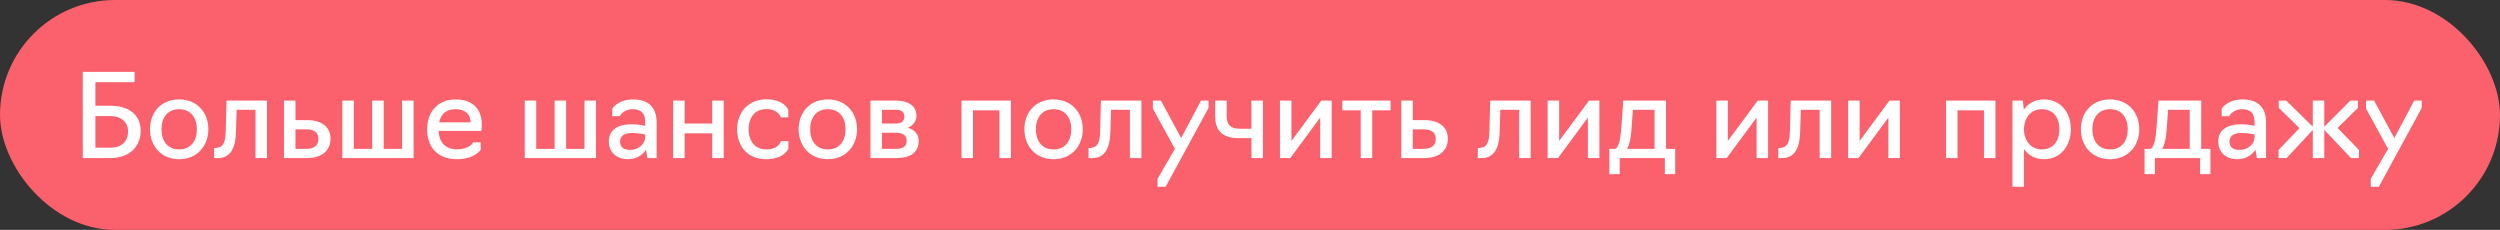 <?xml version="1.0" encoding="UTF-8"?> <svg xmlns="http://www.w3.org/2000/svg" width="348" height="32" viewBox="0 0 348 32" fill="none"><rect x="0" y="0" width="348" height="32" fill="#333333" stroke="none"/><rect width="348" height="32" rx="16" fill="#FB606D"></rect><path d="M11.52 22V10H18.736V11.44H13.28V14.72H15.376C17.952 14.72 19.584 16 19.584 18.208C19.584 20.256 18.176 22 15.376 22H11.52ZM13.28 20.56H15.36C16.88 20.56 17.824 19.744 17.824 18.272C17.824 17.072 16.944 16.16 15.36 16.16H13.28V20.56ZM24.939 22.16C22.38 22.16 20.875 20.272 20.875 17.984C20.875 15.696 22.38 13.84 24.939 13.84C27.483 13.84 29.003 15.696 29.003 17.984C29.003 20.272 27.483 22.16 24.939 22.16ZM24.939 20.8C26.619 20.8 27.404 19.536 27.404 17.984C27.404 16.464 26.619 15.2 24.939 15.2C23.259 15.2 22.476 16.464 22.476 17.984C22.476 19.536 23.259 20.8 24.939 20.8ZM29.802 22V20.608H29.979C30.986 20.544 31.37 20.016 31.419 18.336L31.53 14H37.163V22H35.562V15.28H32.938L32.843 18.512C32.779 20.512 32.106 22 30.395 22H29.802ZM39.528 22V14H41.128V16.72H42.728C44.968 16.72 46.008 17.824 46.008 19.296C46.008 20.816 44.984 22 42.712 22H39.528ZM41.128 20.72H42.6C43.656 20.72 44.328 20.32 44.328 19.312C44.328 18.432 43.704 18 42.6 18H41.128V20.72ZM47.653 22V14H49.253V20.72H51.813V14H53.413V20.72H55.973V14H57.573V22H47.653ZM63.598 22.16C60.862 22.16 59.454 20.432 59.454 17.984C59.454 15.696 60.846 13.84 63.406 13.84C65.982 13.84 67.07 15.344 67.07 17.36C67.07 17.856 67.006 18.224 67.006 18.224H61.054C61.134 19.792 61.982 20.784 63.598 20.784C65.422 20.784 65.87 19.808 65.87 19.808H66.91V20.848C66.91 20.848 66.11 22.16 63.598 22.16ZM61.134 17.024H65.502C65.502 15.984 64.83 15.2 63.422 15.2C61.982 15.2 61.358 15.968 61.134 17.024ZM73.043 22V14H74.643V20.72H77.203V14H78.803V20.72H81.363V14H82.963V22H73.043ZM87.453 22.16C85.661 22.16 84.749 21.056 84.749 19.68C84.749 18.32 85.677 17.296 87.981 17.296C88.989 17.296 89.805 17.52 89.805 17.52V17.024C89.805 15.824 89.309 15.2 88.077 15.2C86.749 15.2 86.269 16.176 86.269 16.176H85.229V15.136C85.229 15.136 85.981 13.84 88.125 13.84C90.269 13.84 91.405 14.944 91.405 17.056V22H90.125L89.933 20.848C89.533 21.424 88.765 22.16 87.453 22.16ZM87.709 20.864C89.021 20.864 89.805 19.904 89.805 19.152V18.736C89.805 18.736 89.053 18.512 87.981 18.512C86.685 18.512 86.317 19.088 86.317 19.68C86.317 20.496 86.797 20.864 87.709 20.864ZM93.7 22V14H95.3V17.2H99.14V14H100.74V22H99.14V18.56H95.3V22H93.7ZM106.674 22.16C103.954 22.16 102.61 20.272 102.61 17.984C102.61 15.696 104.114 13.824 106.674 13.824C109.186 13.824 109.73 15.296 109.73 15.296V16.336H108.69C108.69 16.336 108.37 15.184 106.674 15.184C104.994 15.184 104.21 16.448 104.21 17.984C104.21 19.536 104.994 20.8 106.674 20.8C108.45 20.8 108.706 19.648 108.706 19.648H109.746V20.688C109.746 20.688 109.17 22.16 106.674 22.16ZM115.236 22.16C112.676 22.16 111.172 20.272 111.172 17.984C111.172 15.696 112.676 13.84 115.236 13.84C117.78 13.84 119.3 15.696 119.3 17.984C119.3 20.272 117.78 22.16 115.236 22.16ZM115.236 20.8C116.916 20.8 117.7 19.536 117.7 17.984C117.7 16.464 116.916 15.2 115.236 15.2C113.556 15.2 112.772 16.464 112.772 17.984C112.772 19.536 113.556 20.8 115.236 20.8ZM121.168 22V14H124.704C126.4 14 127.568 14.72 127.568 16.096C127.568 16.88 127.12 17.472 126.368 17.776C127.344 18.064 127.888 18.736 127.888 19.616C127.888 21.232 126.656 22 124.88 22H121.168ZM122.768 17.2H124.704C125.472 17.2 125.888 16.88 125.888 16.224C125.888 15.552 125.424 15.28 124.704 15.28H122.768V17.2ZM122.768 20.72H124.768C125.648 20.72 126.208 20.4 126.208 19.6C126.208 18.848 125.696 18.48 124.768 18.48H122.768V20.72ZM133.84 22V14H140.72V22H139.12V15.36H135.44V22H133.84ZM146.658 22.16C144.098 22.16 142.594 20.272 142.594 17.984C142.594 15.696 144.098 13.84 146.658 13.84C149.202 13.84 150.722 15.696 150.722 17.984C150.722 20.272 149.202 22.16 146.658 22.16ZM146.658 20.8C148.338 20.8 149.122 19.536 149.122 17.984C149.122 16.464 148.338 15.2 146.658 15.2C144.978 15.2 144.194 16.464 144.194 17.984C144.194 19.536 144.978 20.8 146.658 20.8ZM151.521 22V20.608H151.697C152.705 20.544 153.089 20.016 153.137 18.336L153.249 14H158.881V22H157.281V15.28H154.657L154.561 18.512C154.497 20.512 153.825 22 152.113 22H151.521ZM162.255 26H161.135V24.88L163.551 20.72L160.479 15.12V14H161.599L164.415 19.216L167.183 14H168.223V15.04L162.255 26ZM174.196 22V19.232H172.452C170.324 19.232 169.156 18.336 169.156 16.208V14H170.756V16.208C170.756 17.44 171.38 17.92 172.58 17.92H174.196V14H175.796V22H174.196ZM178.168 22V14H179.768V19.616L183.928 14H185.368V22H183.768V16.368L179.608 22H178.168ZM189.411 22V15.36H186.851V14H193.571V15.36H191.011V22H189.411ZM195.059 22V14H196.659V16.72H198.259C200.499 16.72 201.539 17.824 201.539 19.296C201.539 20.816 200.515 22 198.243 22H195.059ZM196.659 20.72H198.131C199.187 20.72 199.859 20.32 199.859 19.312C199.859 18.432 199.235 18 198.131 18H196.659V20.72ZM205.709 22V20.608H205.885C206.893 20.544 207.277 20.016 207.325 18.336L207.437 14H213.069V22H211.469V15.28H208.845L208.749 18.512C208.685 20.512 208.013 22 206.301 22H205.709ZM215.434 22V14H217.034V19.616L221.194 14H222.634V22H221.034V16.368L216.874 22H215.434ZM224.021 24.24V20.72H224.885C225.333 20.4 225.573 19.44 225.685 17.84L225.957 14H231.909V20.72H233.189V24.24H231.749V22H225.461V24.24H224.021ZM226.485 20.72H230.309V15.28H227.301L227.093 18.112C227.013 19.232 226.837 20.096 226.485 20.72ZM238.918 22V14H240.518V19.616L244.678 14H246.118V22H244.518V16.368L240.358 22H238.918ZM247.537 22V20.608H247.713C248.721 20.544 249.105 20.016 249.153 18.336L249.265 14H254.897V22H253.297V15.28H250.673L250.577 18.512C250.513 20.512 249.841 22 248.129 22H247.537ZM257.262 22V14H258.862V19.616L263.022 14H264.462V22H262.862V16.368L258.702 22H257.262ZM270.887 22V14H277.767V22H276.167V15.36H272.487V22H270.887ZM280.137 26V14H281.577L281.721 15.264C282.329 14.384 283.289 13.84 284.521 13.84C286.873 13.84 288.265 15.696 288.265 17.984C288.265 20.272 286.873 22.16 284.521 22.16C283.289 22.16 282.345 21.616 281.737 20.752V26H280.137ZM284.201 20.8C285.881 20.8 286.665 19.536 286.665 17.984C286.665 16.448 285.881 15.2 284.201 15.2C282.681 15.2 281.737 16.448 281.737 17.984C281.737 19.536 282.681 20.8 284.201 20.8ZM293.721 22.16C291.161 22.16 289.657 20.272 289.657 17.984C289.657 15.696 291.161 13.84 293.721 13.84C296.265 13.84 297.785 15.696 297.785 17.984C297.785 20.272 296.265 22.16 293.721 22.16ZM293.721 20.8C295.401 20.8 296.185 19.536 296.185 17.984C296.185 16.464 295.401 15.2 293.721 15.2C292.041 15.2 291.257 16.464 291.257 17.984C291.257 19.536 292.041 20.8 293.721 20.8ZM298.521 24.24V20.72H299.385C299.833 20.4 300.073 19.44 300.185 17.84L300.457 14H306.409V20.72H307.689V24.24H306.249V22H299.961V24.24H298.521ZM300.985 20.72H304.809V15.28H301.801L301.593 18.112C301.513 19.232 301.337 20.096 300.985 20.72ZM311.484 22.16C309.692 22.16 308.78 21.056 308.78 19.68C308.78 18.32 309.708 17.296 312.012 17.296C313.02 17.296 313.836 17.52 313.836 17.52V17.024C313.836 15.824 313.34 15.2 312.108 15.2C310.78 15.2 310.3 16.176 310.3 16.176H309.26V15.136C309.26 15.136 310.012 13.84 312.156 13.84C314.3 13.84 315.436 14.944 315.436 17.056V22H314.156L313.964 20.848C313.564 21.424 312.796 22.16 311.484 22.16ZM311.74 20.864C313.052 20.864 313.836 19.904 313.836 19.152V18.736C313.836 18.736 313.084 18.512 312.012 18.512C310.716 18.512 310.348 19.088 310.348 19.68C310.348 20.496 310.828 20.864 311.74 20.864ZM317.171 22V20.88L320.083 17.84L317.203 15.008V14H318.243L321.939 17.632V14H323.539V17.648L327.171 14H328.211V15.04L325.395 17.808L328.371 20.88V22H327.251L323.539 18.064V22H321.939V18.096L318.291 22H317.171ZM331.13 26H330.01V24.88L332.426 20.72L329.354 15.12V14H330.474L333.29 19.216L336.058 14H337.098V15.04L331.13 26Z" fill="white"></path></svg> 